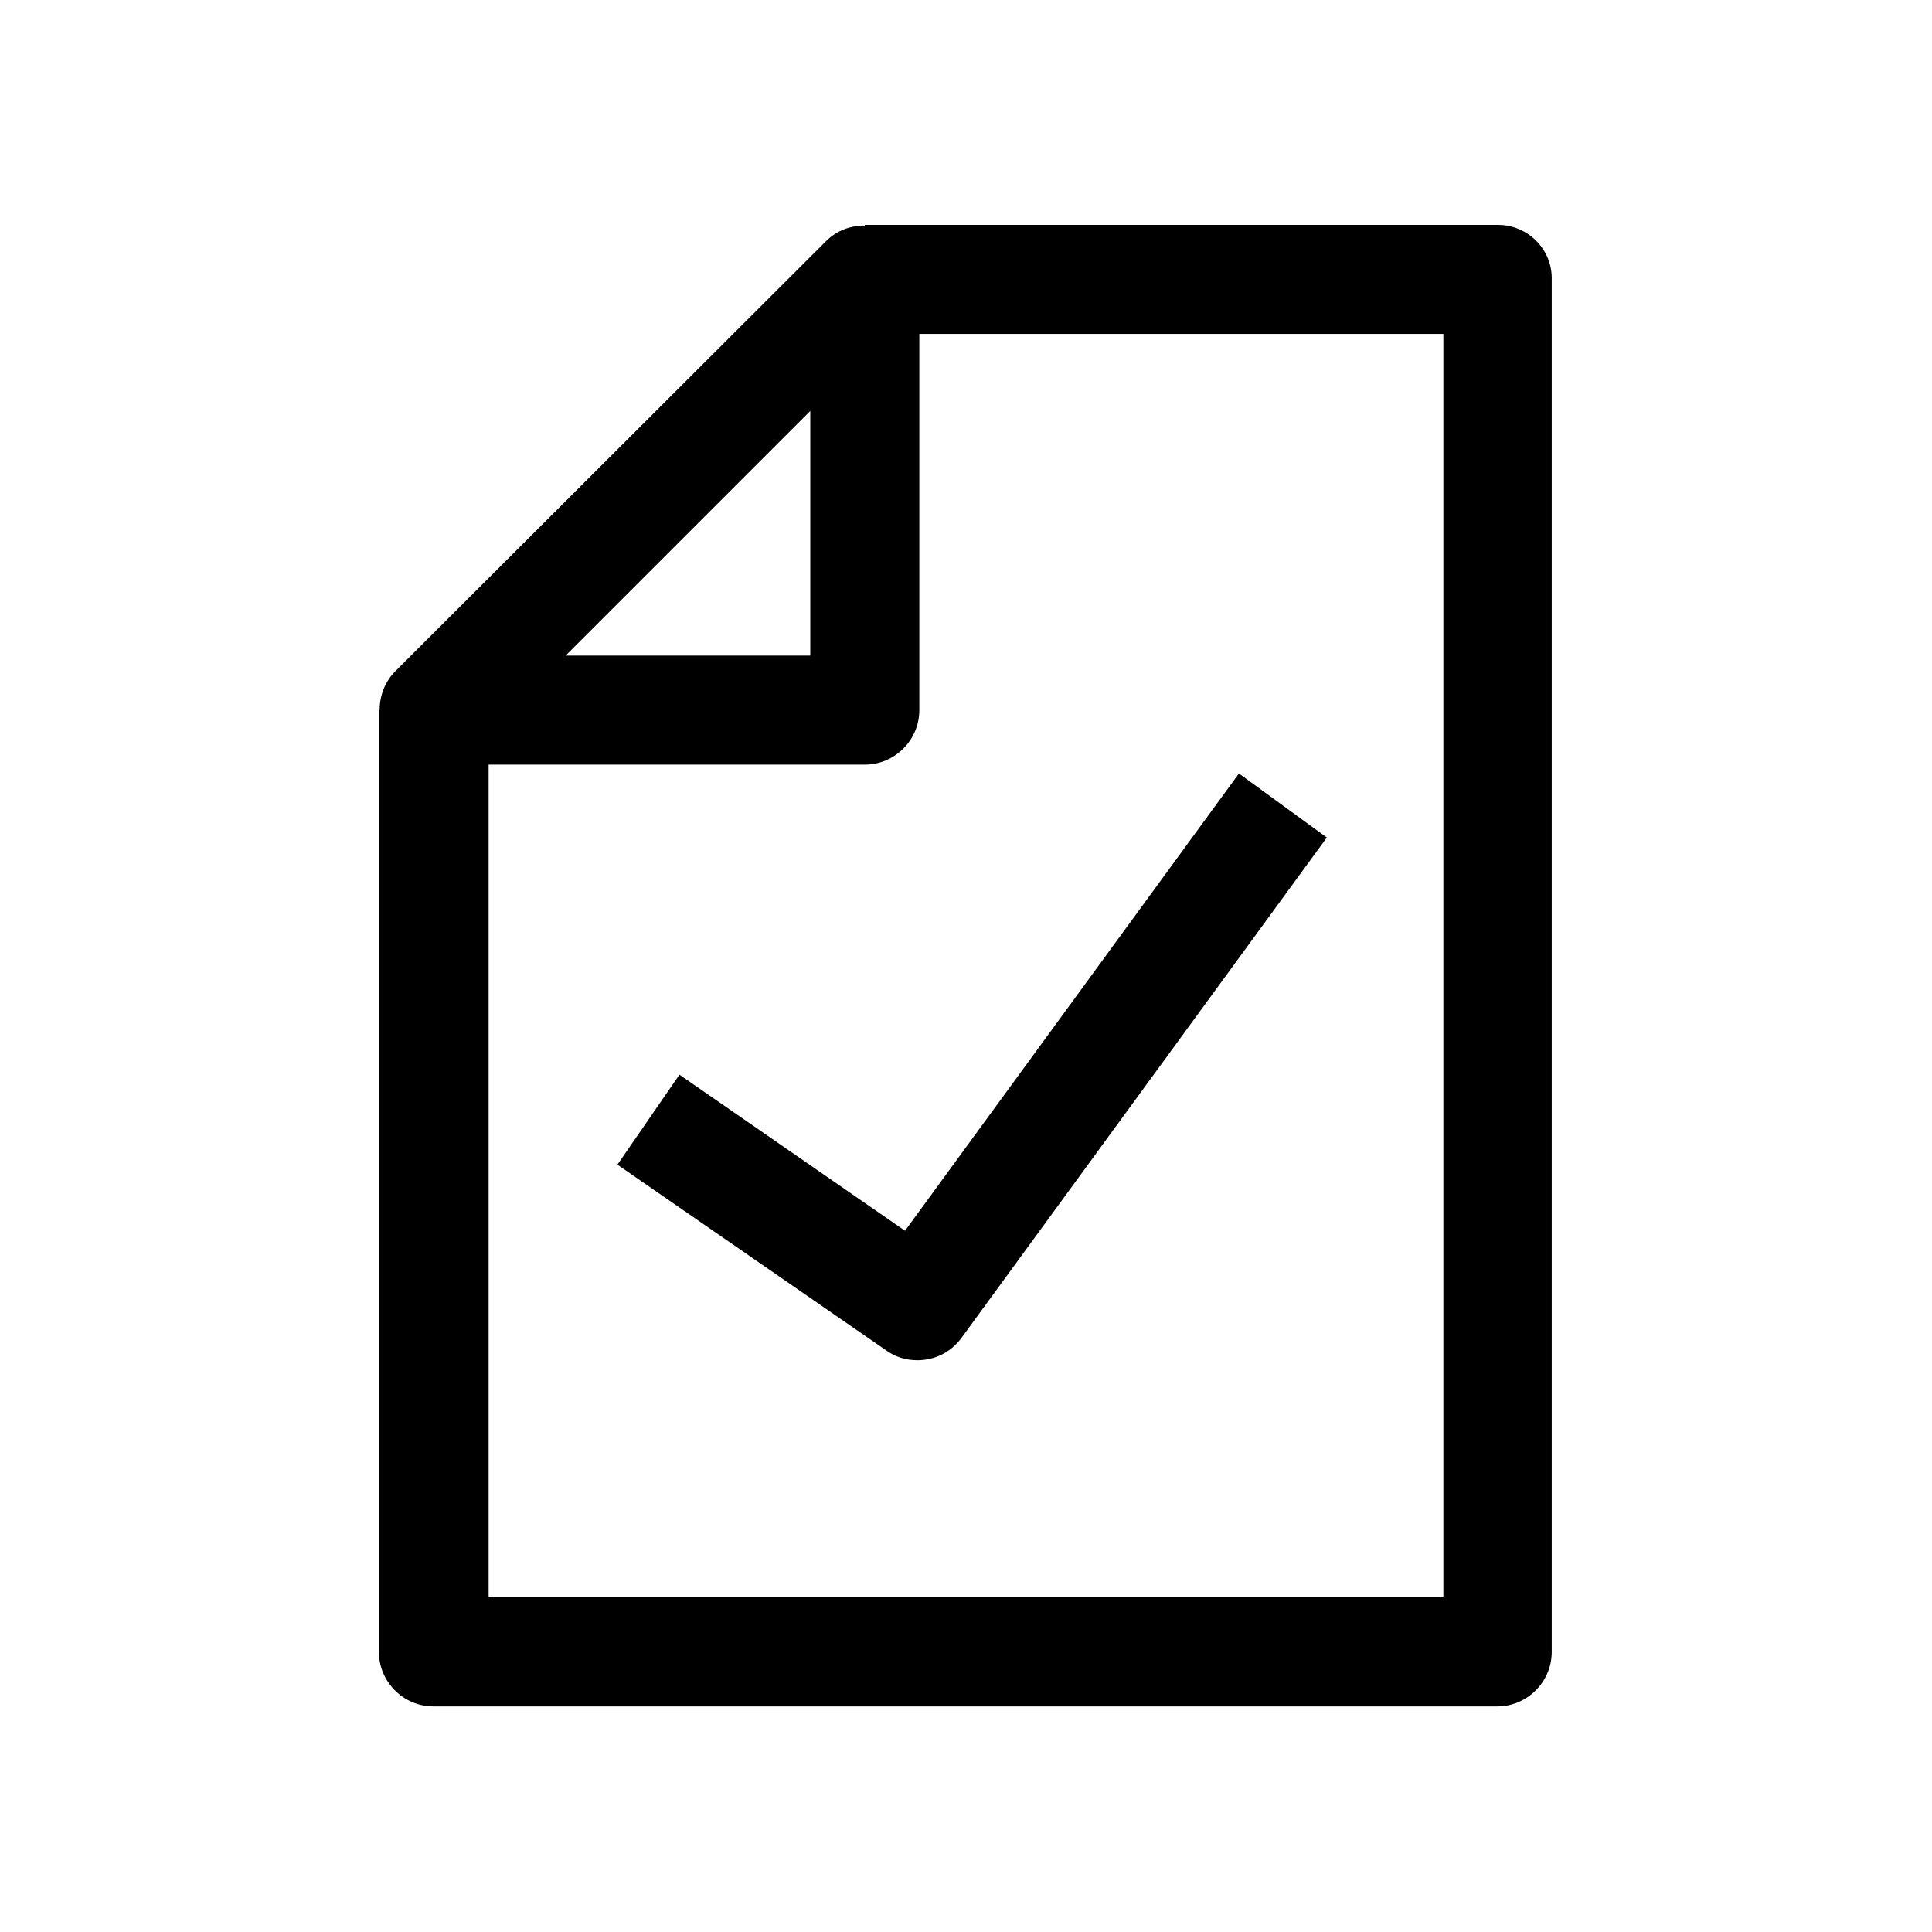 <?xml version="1.0" encoding="utf-8"?>
<!-- Generator: Adobe Illustrator 27.5.0, SVG Export Plug-In . SVG Version: 6.00 Build 0)  -->
<!DOCTYPE svg PUBLIC "-//W3C//DTD SVG 1.1//EN" "http://www.w3.org/Graphics/SVG/1.1/DTD/svg11.dtd">
<svg version="1.1" id="Ebene_1" xmlns:x="http://ns.adobe.com/Extensibility/1.0/" xmlns:i="http://ns.adobe.com/AdobeIllustrator/10.0/" xmlns:graph="http://ns.adobe.com/Graphs/1.0/"
	 xmlns="http://www.w3.org/2000/svg" xmlns:xlink="http://www.w3.org/1999/xlink" x="0px" y="0px" viewBox="0 0 283.5 283.5"
	 style="enable-background:new 0 0 283.5 283.5;" xml:space="preserve">
<g>
	<path d="M219.8,33h-92.9v0.1c-2.1,0-4.1,0.7-5.7,2.3L58,98.5c-1.5,1.5-2.3,3.6-2.3,5.7h-0.1v138.2c0,4.4,3.6,8,8,8h156.1
		c4.4,0,8-3.6,8-8V41C227.8,36.6,224.2,33,219.8,33z M118.9,60.3v35.9H83L118.9,60.3z M211.8,234.4H71.7V112.2h55.2c4.4,0,8-3.6,8-8
		V49h76.9V234.4z"/>
	<path d="M132.8,180.6l-33.1-22.9l-9.1,13.2l39.5,27.3c1.4,1,3,1.4,4.5,1.4c2.5,0,4.9-1.1,6.5-3.3l53.6-73.4l-12.9-9.4L132.8,180.6z
		"/>
</g>
</svg>
